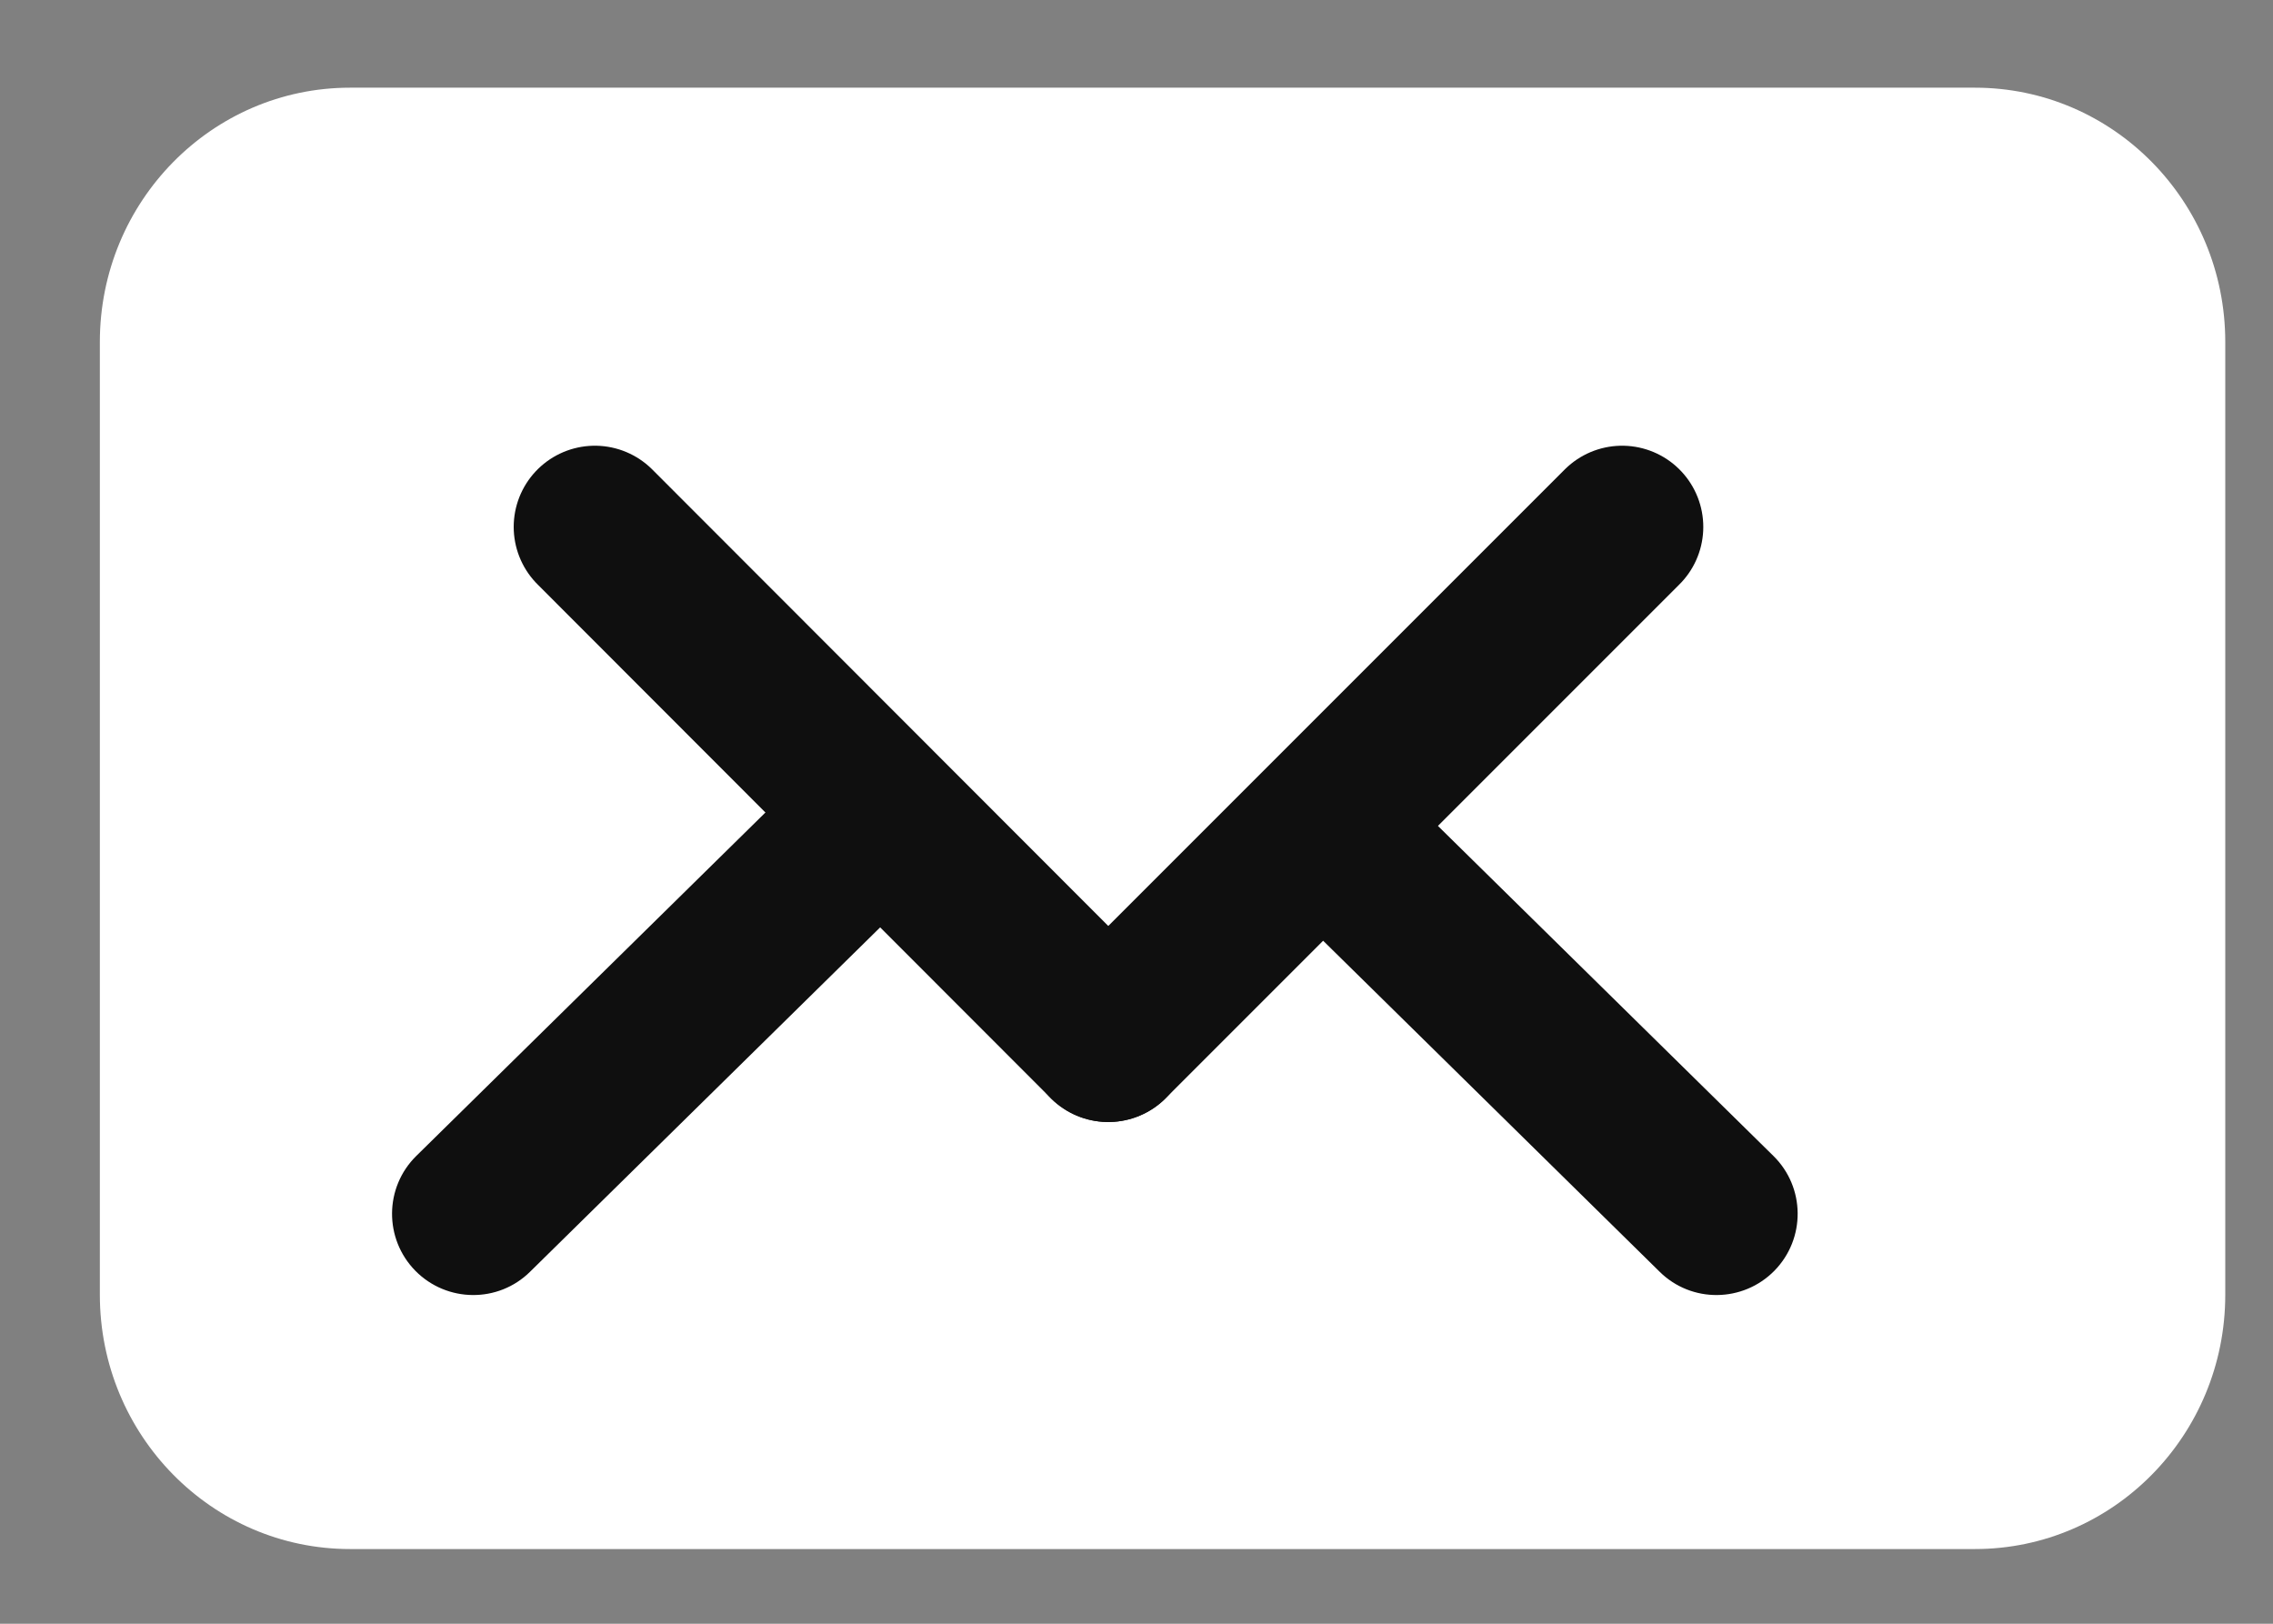 <svg width="14" height="10" viewBox="0 0 14 10" fill="none" xmlns="http://www.w3.org/2000/svg">
<rect x="0" y="0" width="14" height="10" fill="#808080" stroke="none"/>
<path d="M12.164 9.54H2.156C1.305 9.54 0.615 8.839 0.615 7.974V2.106C0.615 1.241 1.305 0.54 2.156 0.54H12.164C13.016 0.54 13.706 1.241 13.706 2.106V7.974C13.706 8.839 13.016 9.54 12.164 9.54Z" fill="white"/>
<path d="M10.923 7.119C11.12 7.313 11.122 7.629 10.929 7.826C10.735 8.023 10.418 8.026 10.222 7.832L10.923 7.119ZM8.488 4.724L10.923 7.119L10.222 7.832L7.787 5.437L8.488 4.724Z" fill="#0F0F0F"/>
<path d="M2.564 7.119C2.367 7.313 2.365 7.629 2.558 7.826C2.752 8.023 3.069 8.026 3.265 7.832L2.564 7.119ZM4.999 4.724L2.564 7.119L3.265 7.832L5.7 5.437L4.999 4.724Z" fill="#0F0F0F"/>
<path d="M3.664 3.245L6.826 6.41" stroke="#0F0F0F" stroke-miterlimit="10" stroke-linecap="round"/>
<path d="M9.991 3.245L6.826 6.41" stroke="#0F0F0F" stroke-miterlimit="10" stroke-linecap="round"/>
</svg>
